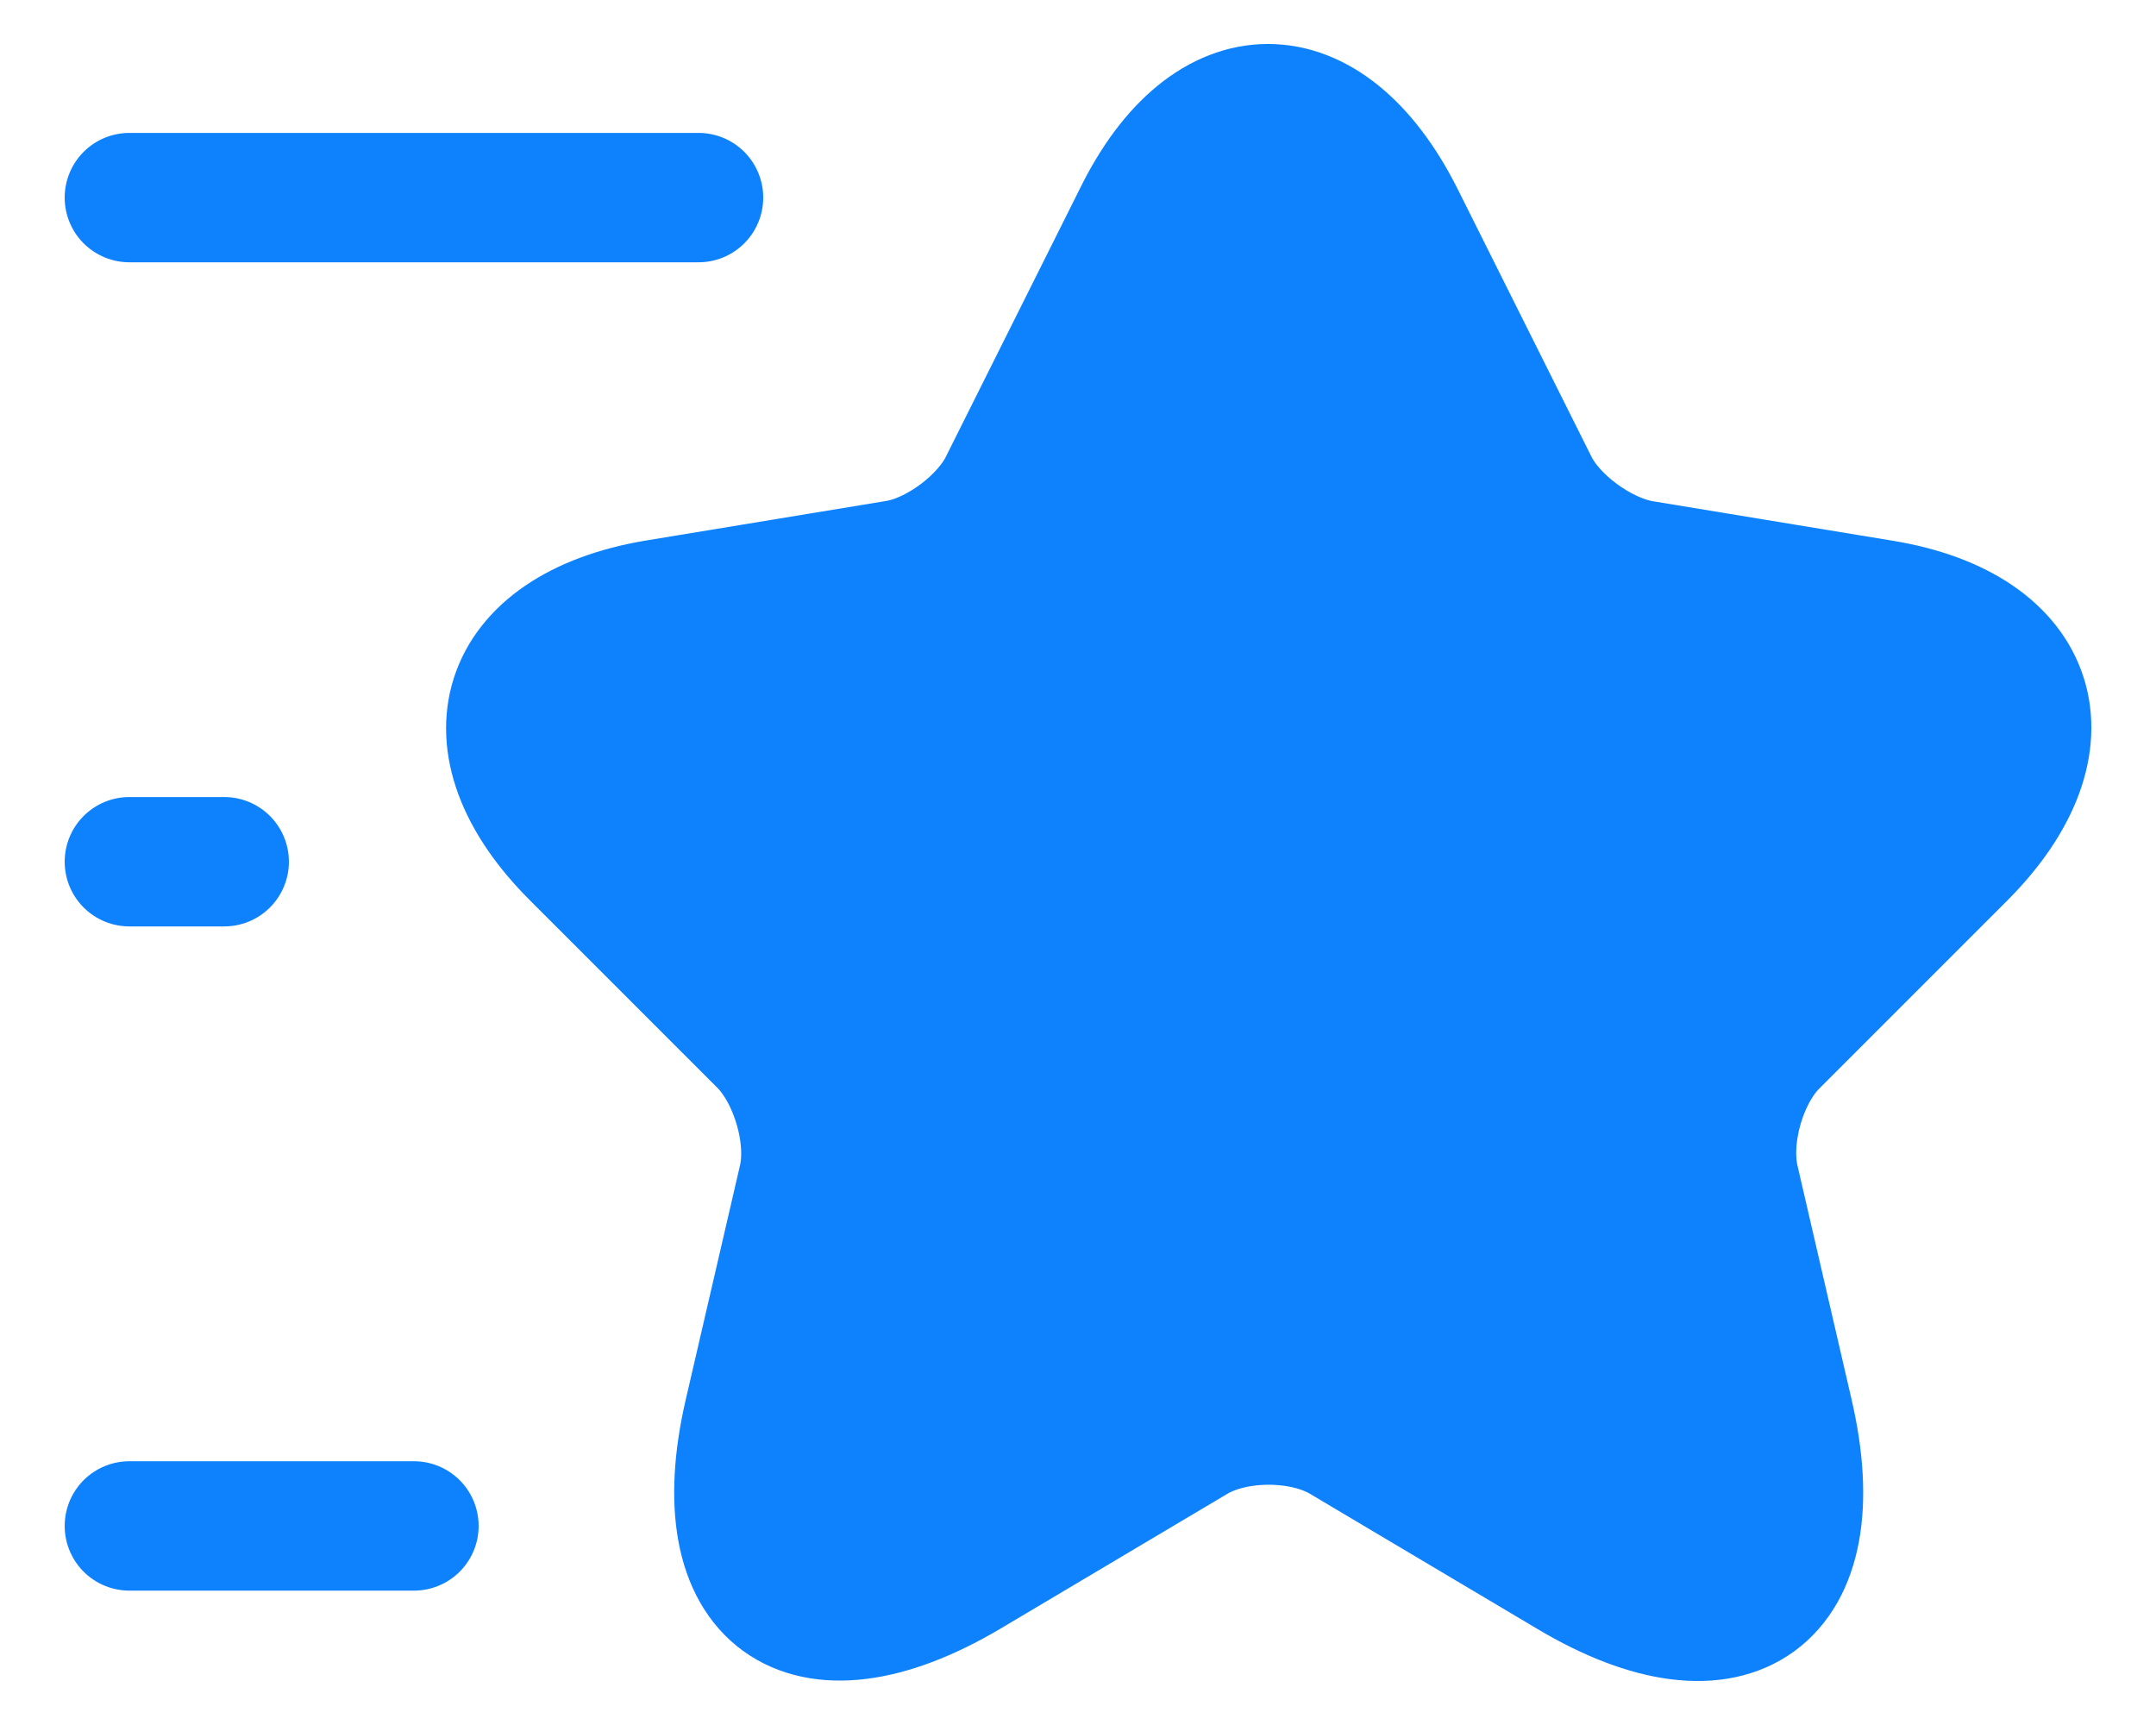 <svg xmlns="http://www.w3.org/2000/svg" width="25" height="20" viewBox="0 0 25 20" fill="#0E82FD"> <path d="M8.1 2.291H1.5M4.8 17.692H1.5M2.6 9.991H1.5M16.229 2.522L17.78 5.624C17.989 6.053 18.55 6.46 19.023 6.548L21.829 7.01C23.622 7.307 24.04 8.605 22.753 9.903L20.564 12.092C20.201 12.455 19.991 13.17 20.113 13.687L20.739 16.393C21.235 18.527 20.09 19.363 18.209 18.241L15.58 16.679C15.107 16.393 14.315 16.393 13.842 16.679L11.213 18.241C9.332 19.352 8.188 18.527 8.683 16.393L9.31 13.687C9.431 13.181 9.222 12.466 8.859 12.092L6.67 9.903C5.383 8.616 5.801 7.318 7.594 7.01L10.399 6.548C10.872 6.471 11.433 6.053 11.642 5.624L13.193 2.522C14.018 0.839 15.382 0.839 16.229 2.522Z" stroke="#0E82FD" stroke-width="1.5" stroke-linecap="round" stroke-linejoin="round"></path> </svg>